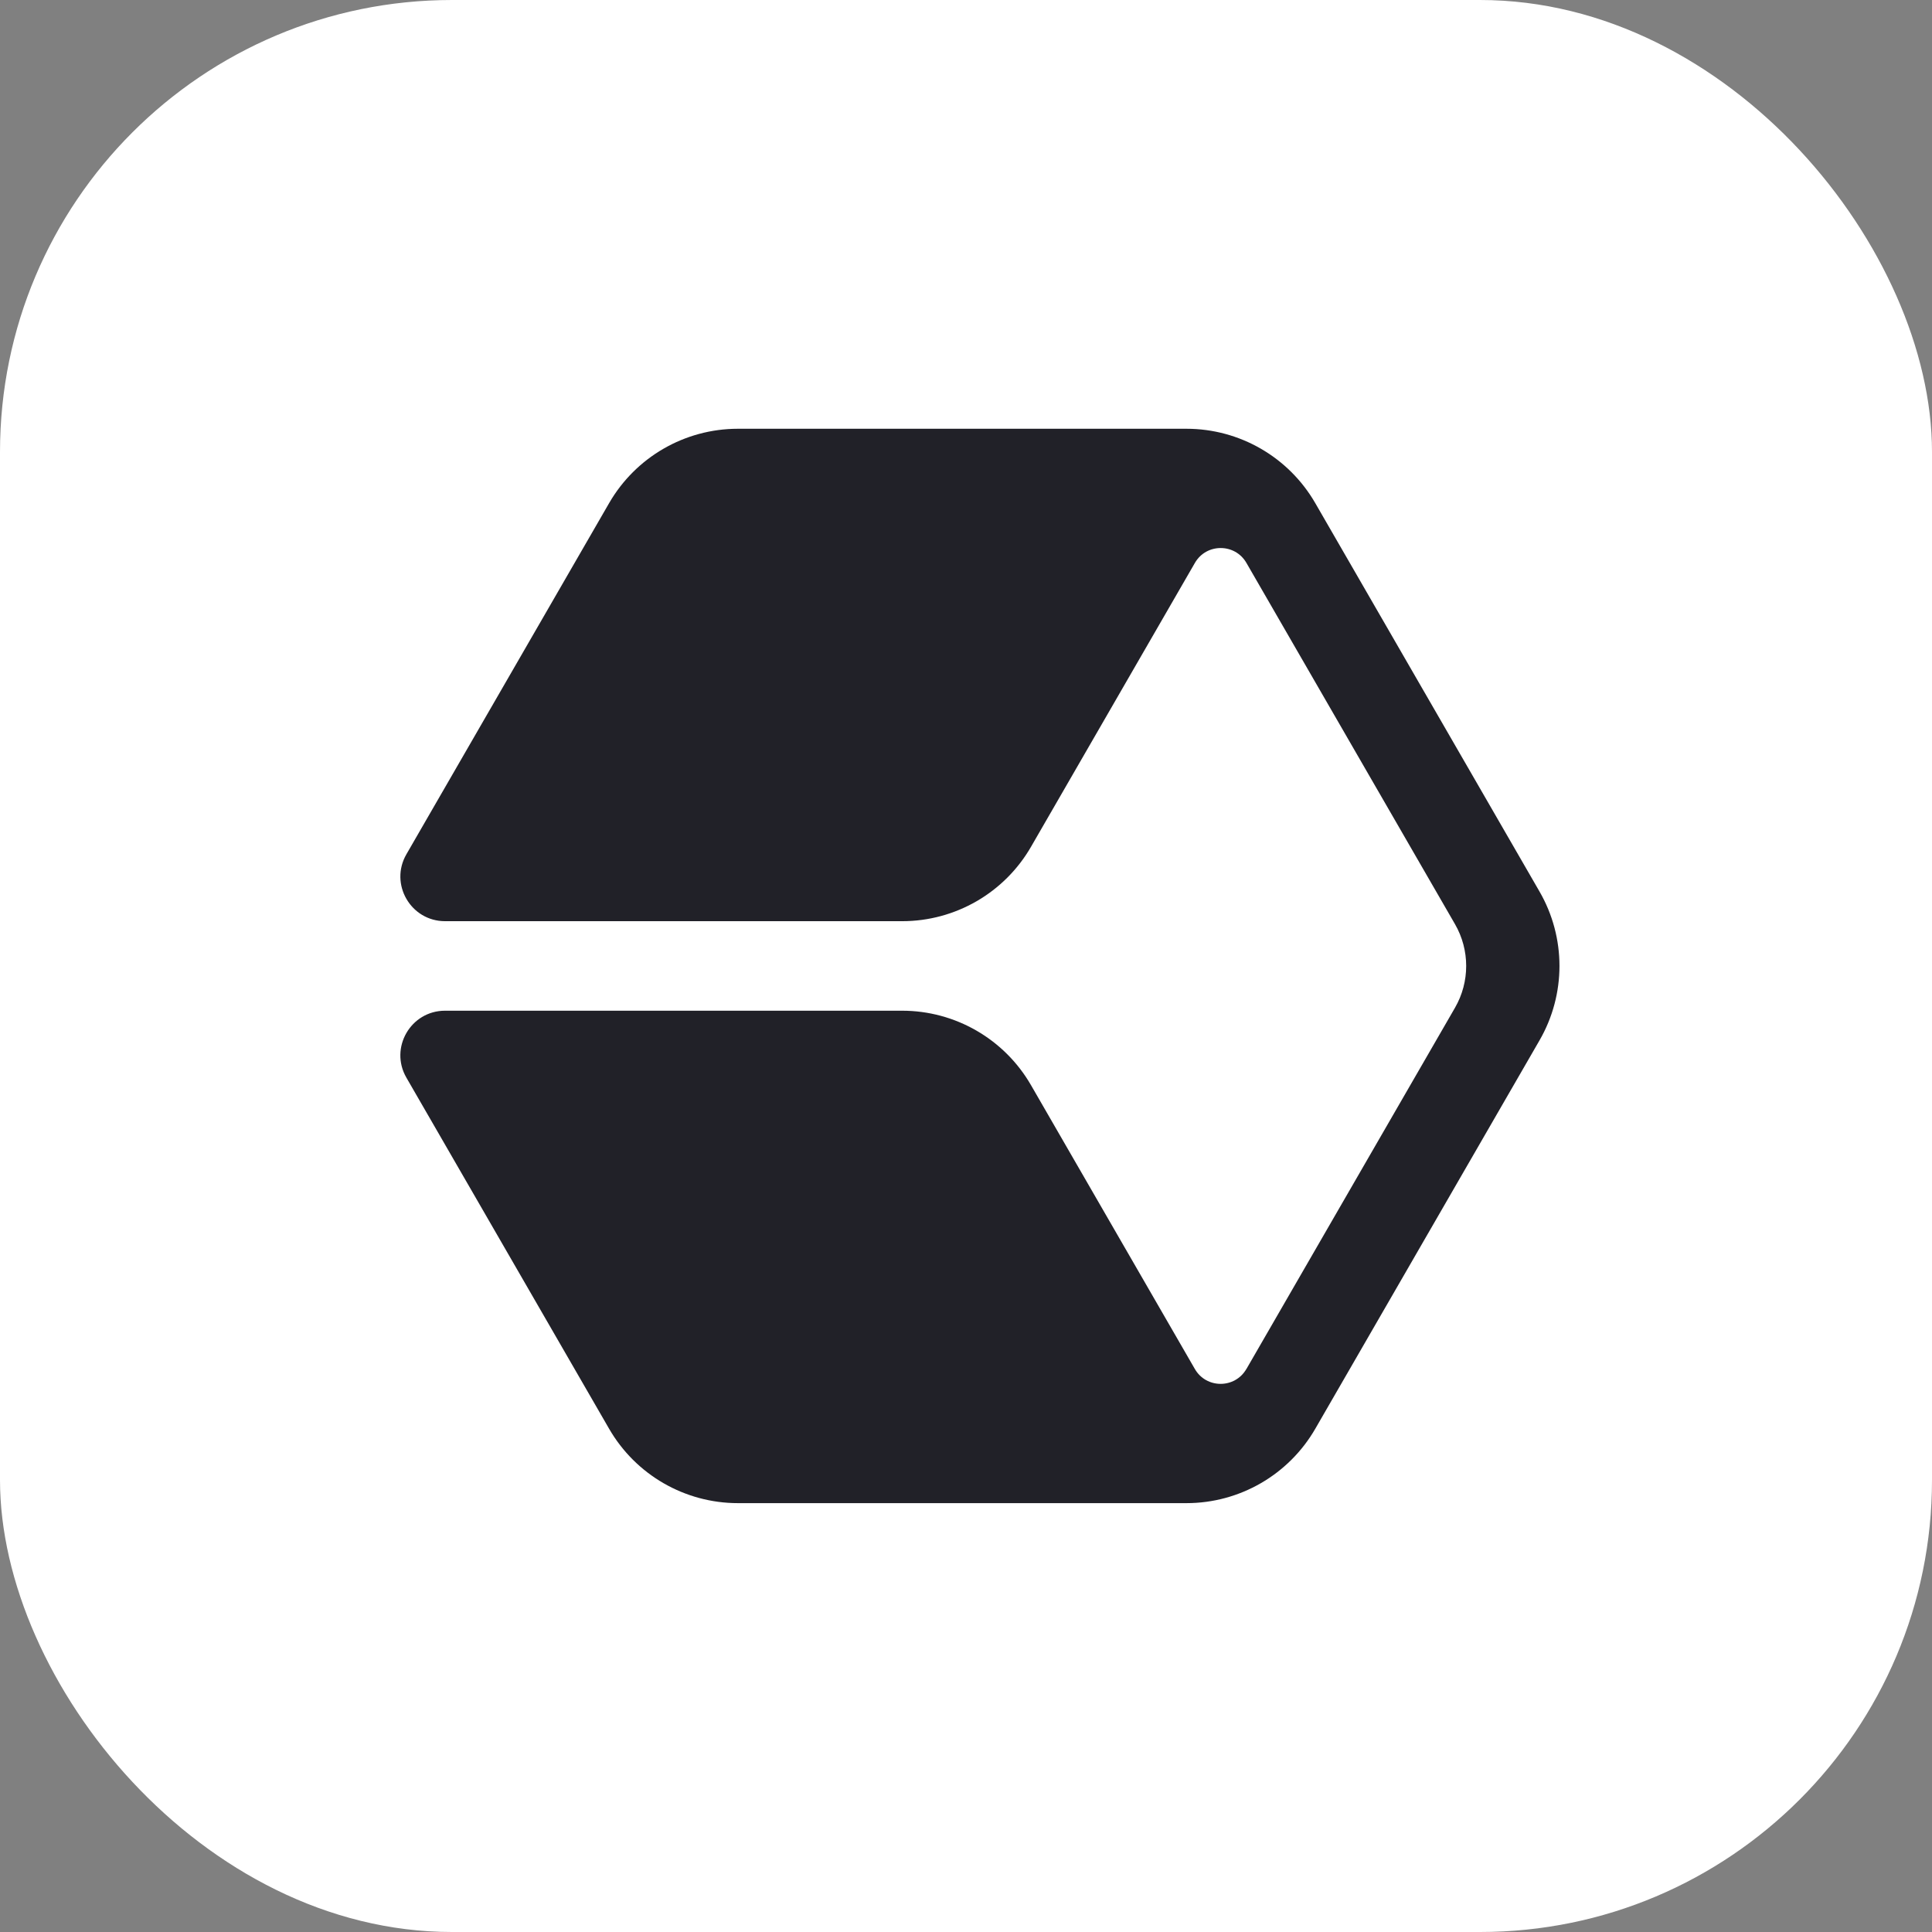 <svg width="748" height="748" viewBox="0 0 748 748" fill="none" xmlns="http://www.w3.org/2000/svg">
<rect x="0" y="0" width="748" height="748" fill="#808080" stroke="none"/>
<rect width="748" height="748" rx="175" fill="white"/>
<path d="M482.571 530.02L563.311 390.18C569.101 380.16 569.101 367.8 563.311 357.78L482.571 217.94C478.141 210.26 467.051 210.26 462.621 217.94L399.171 327.85C388.881 345.67 369.871 356.65 349.291 356.65H172.311C159.011 356.65 150.691 342.25 157.351 330.73L235.821 194.8C246.111 176.98 265.121 166 285.701 166H459.351C479.931 166 498.941 176.98 509.231 194.8L596.051 345.18C606.341 363 606.341 384.96 596.051 402.78L509.231 553.16C498.941 570.98 479.931 581.96 459.351 581.96H285.701C265.121 581.96 246.111 570.98 235.821 553.16L157.341 417.23C150.691 405.71 159.001 391.31 172.301 391.31H349.271C369.851 391.31 388.861 402.29 399.151 420.11L462.601 530.02C467.031 537.7 478.121 537.7 482.551 530.02H482.571Z" fill="#212128"/>
</svg>
